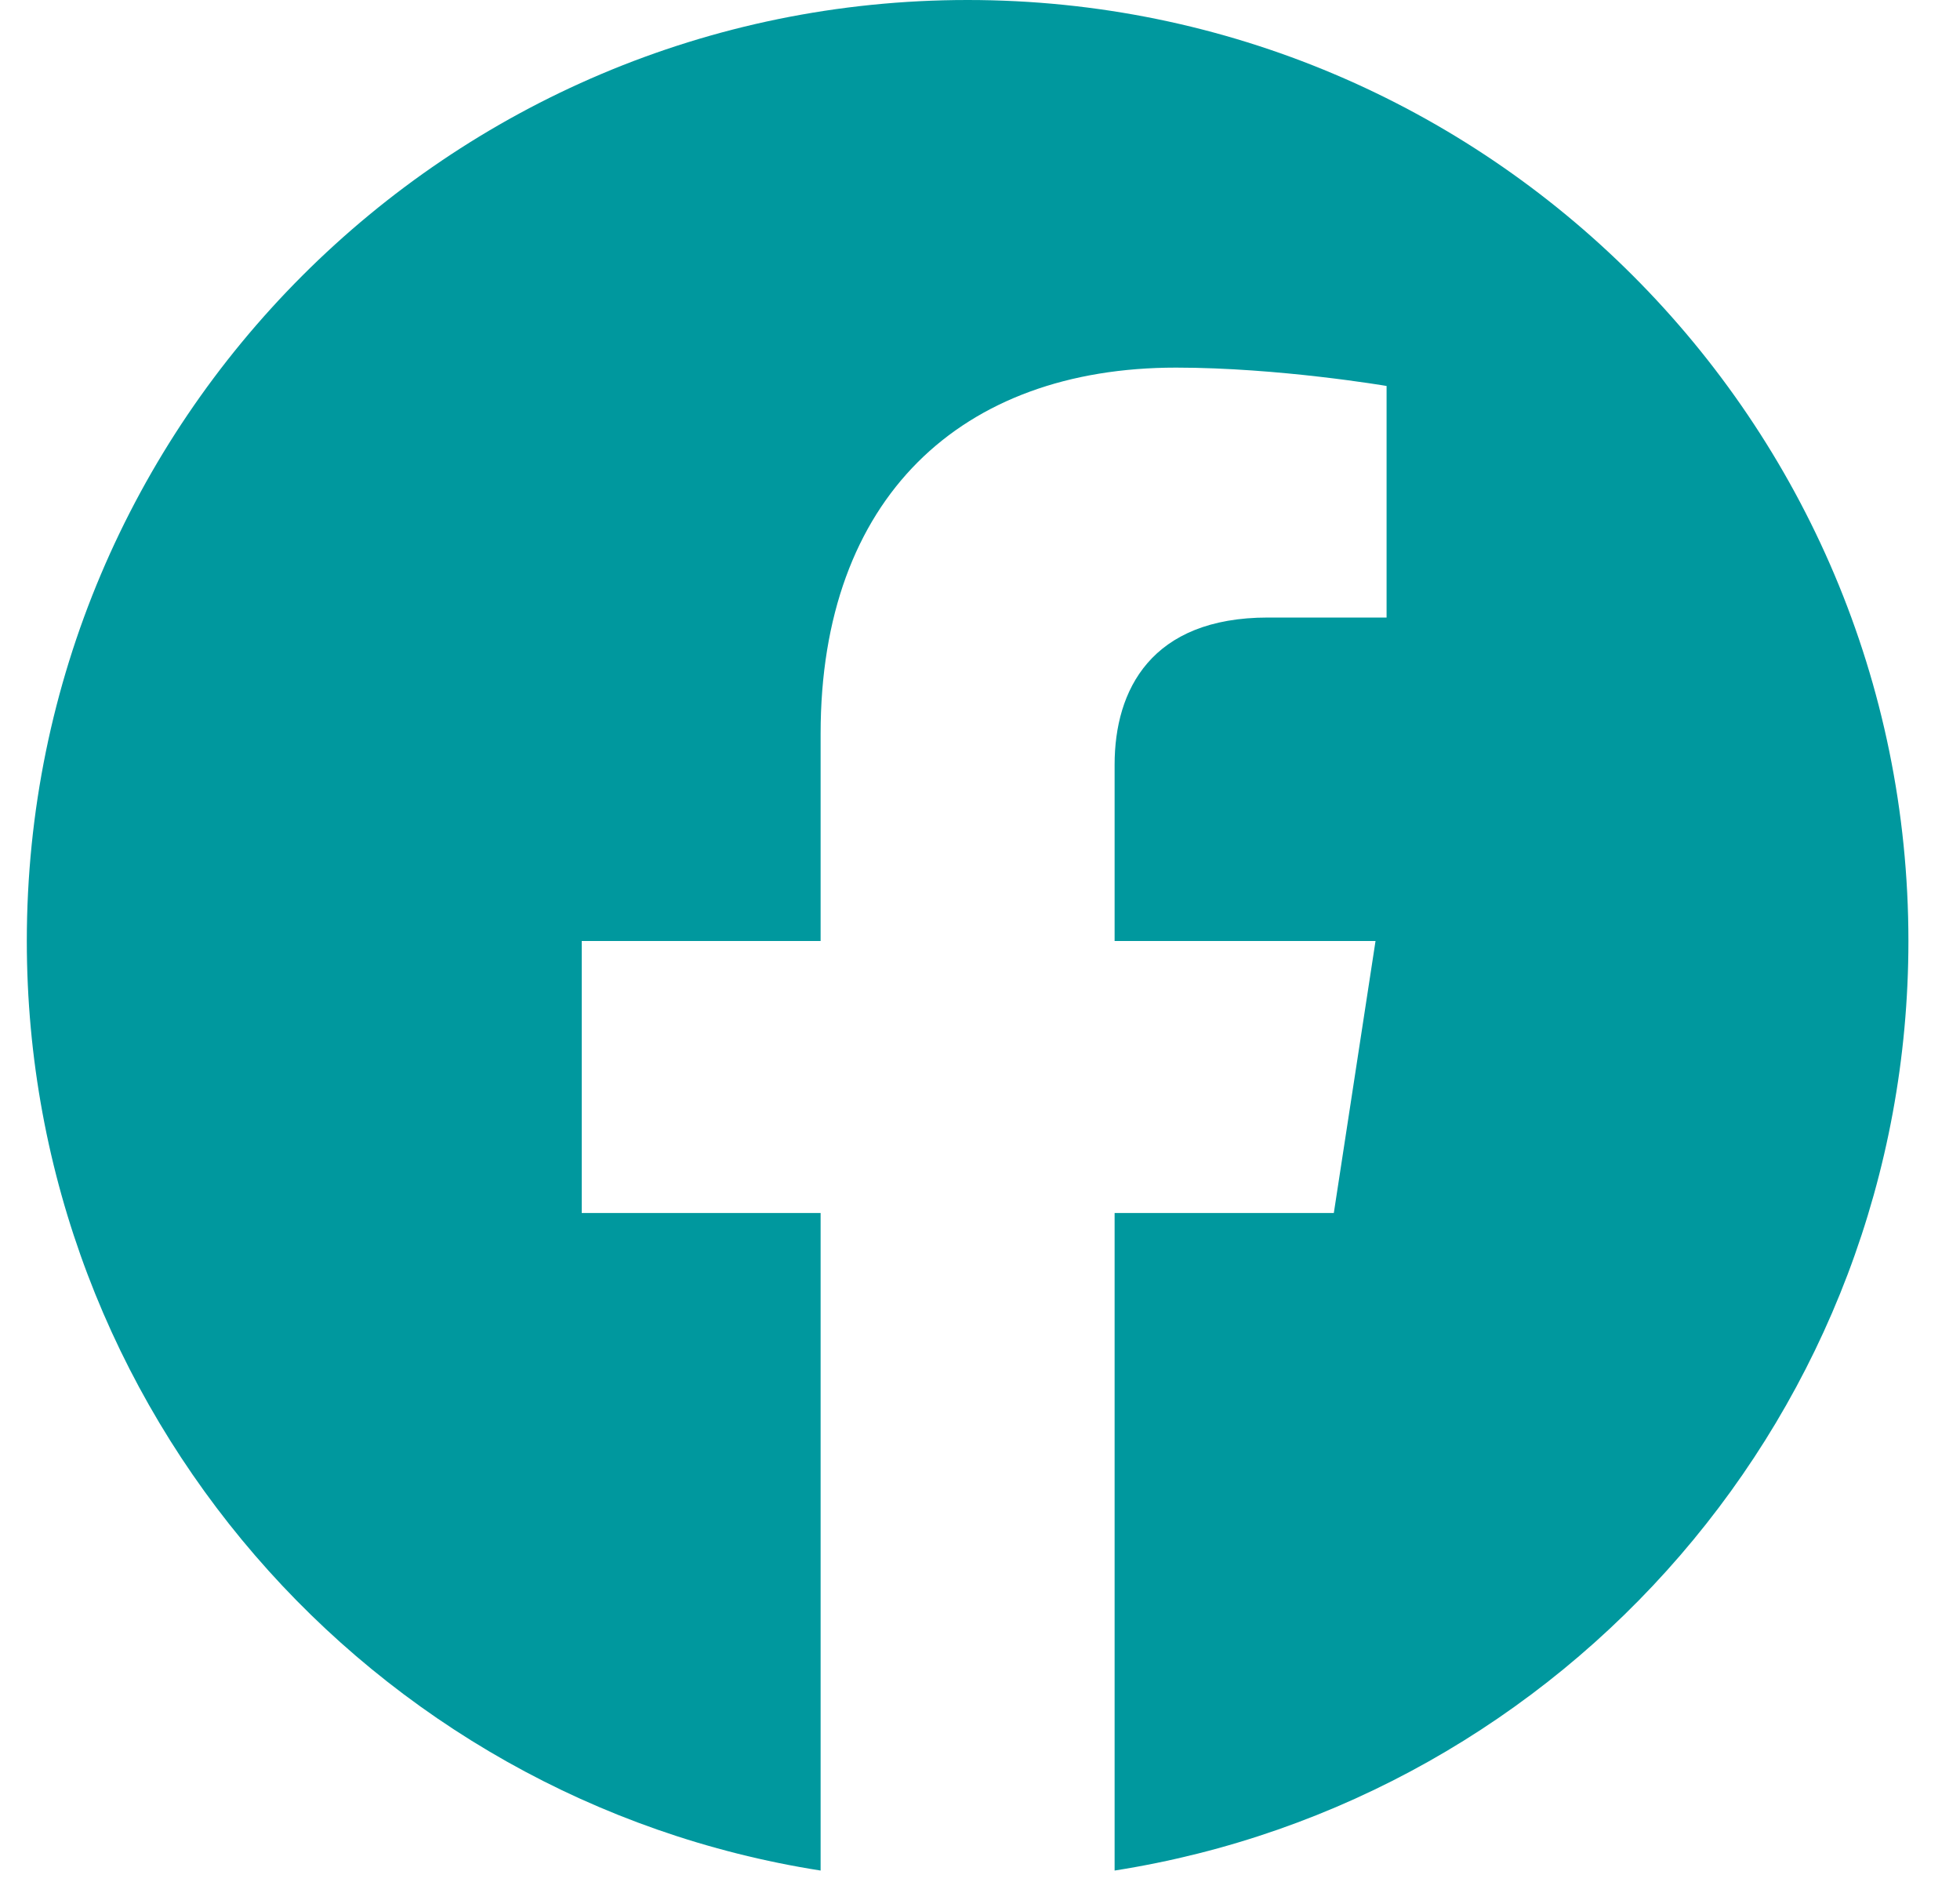 <svg width="25" height="24" viewBox="0 0 25 24" fill="none" xmlns="http://www.w3.org/2000/svg">
<g clip-path="url(#clip0_454_19417)">
<path d="M24.342 12C24.342 5.373 18.97 0 12.342 0C5.715 0 0.342 5.373 0.342 12C0.342 17.989 4.73 22.954 10.467 23.854V15.469H7.42V12H10.467V9.356C10.467 6.349 12.259 4.688 15 4.688C16.312 4.688 17.686 4.922 17.686 4.922V7.875H16.173C14.682 7.875 14.217 8.8 14.217 9.75V12H17.545L17.013 15.469H14.217V23.854C19.954 22.954 24.342 17.989 24.342 12Z" fill="#00989E"/>
</g>
<defs>
<clipPath id="clip0_454_19417">
<rect width="24" height="24" fill="white" transform="translate(0.342)"/>
</clipPath>
</defs>
</svg>
